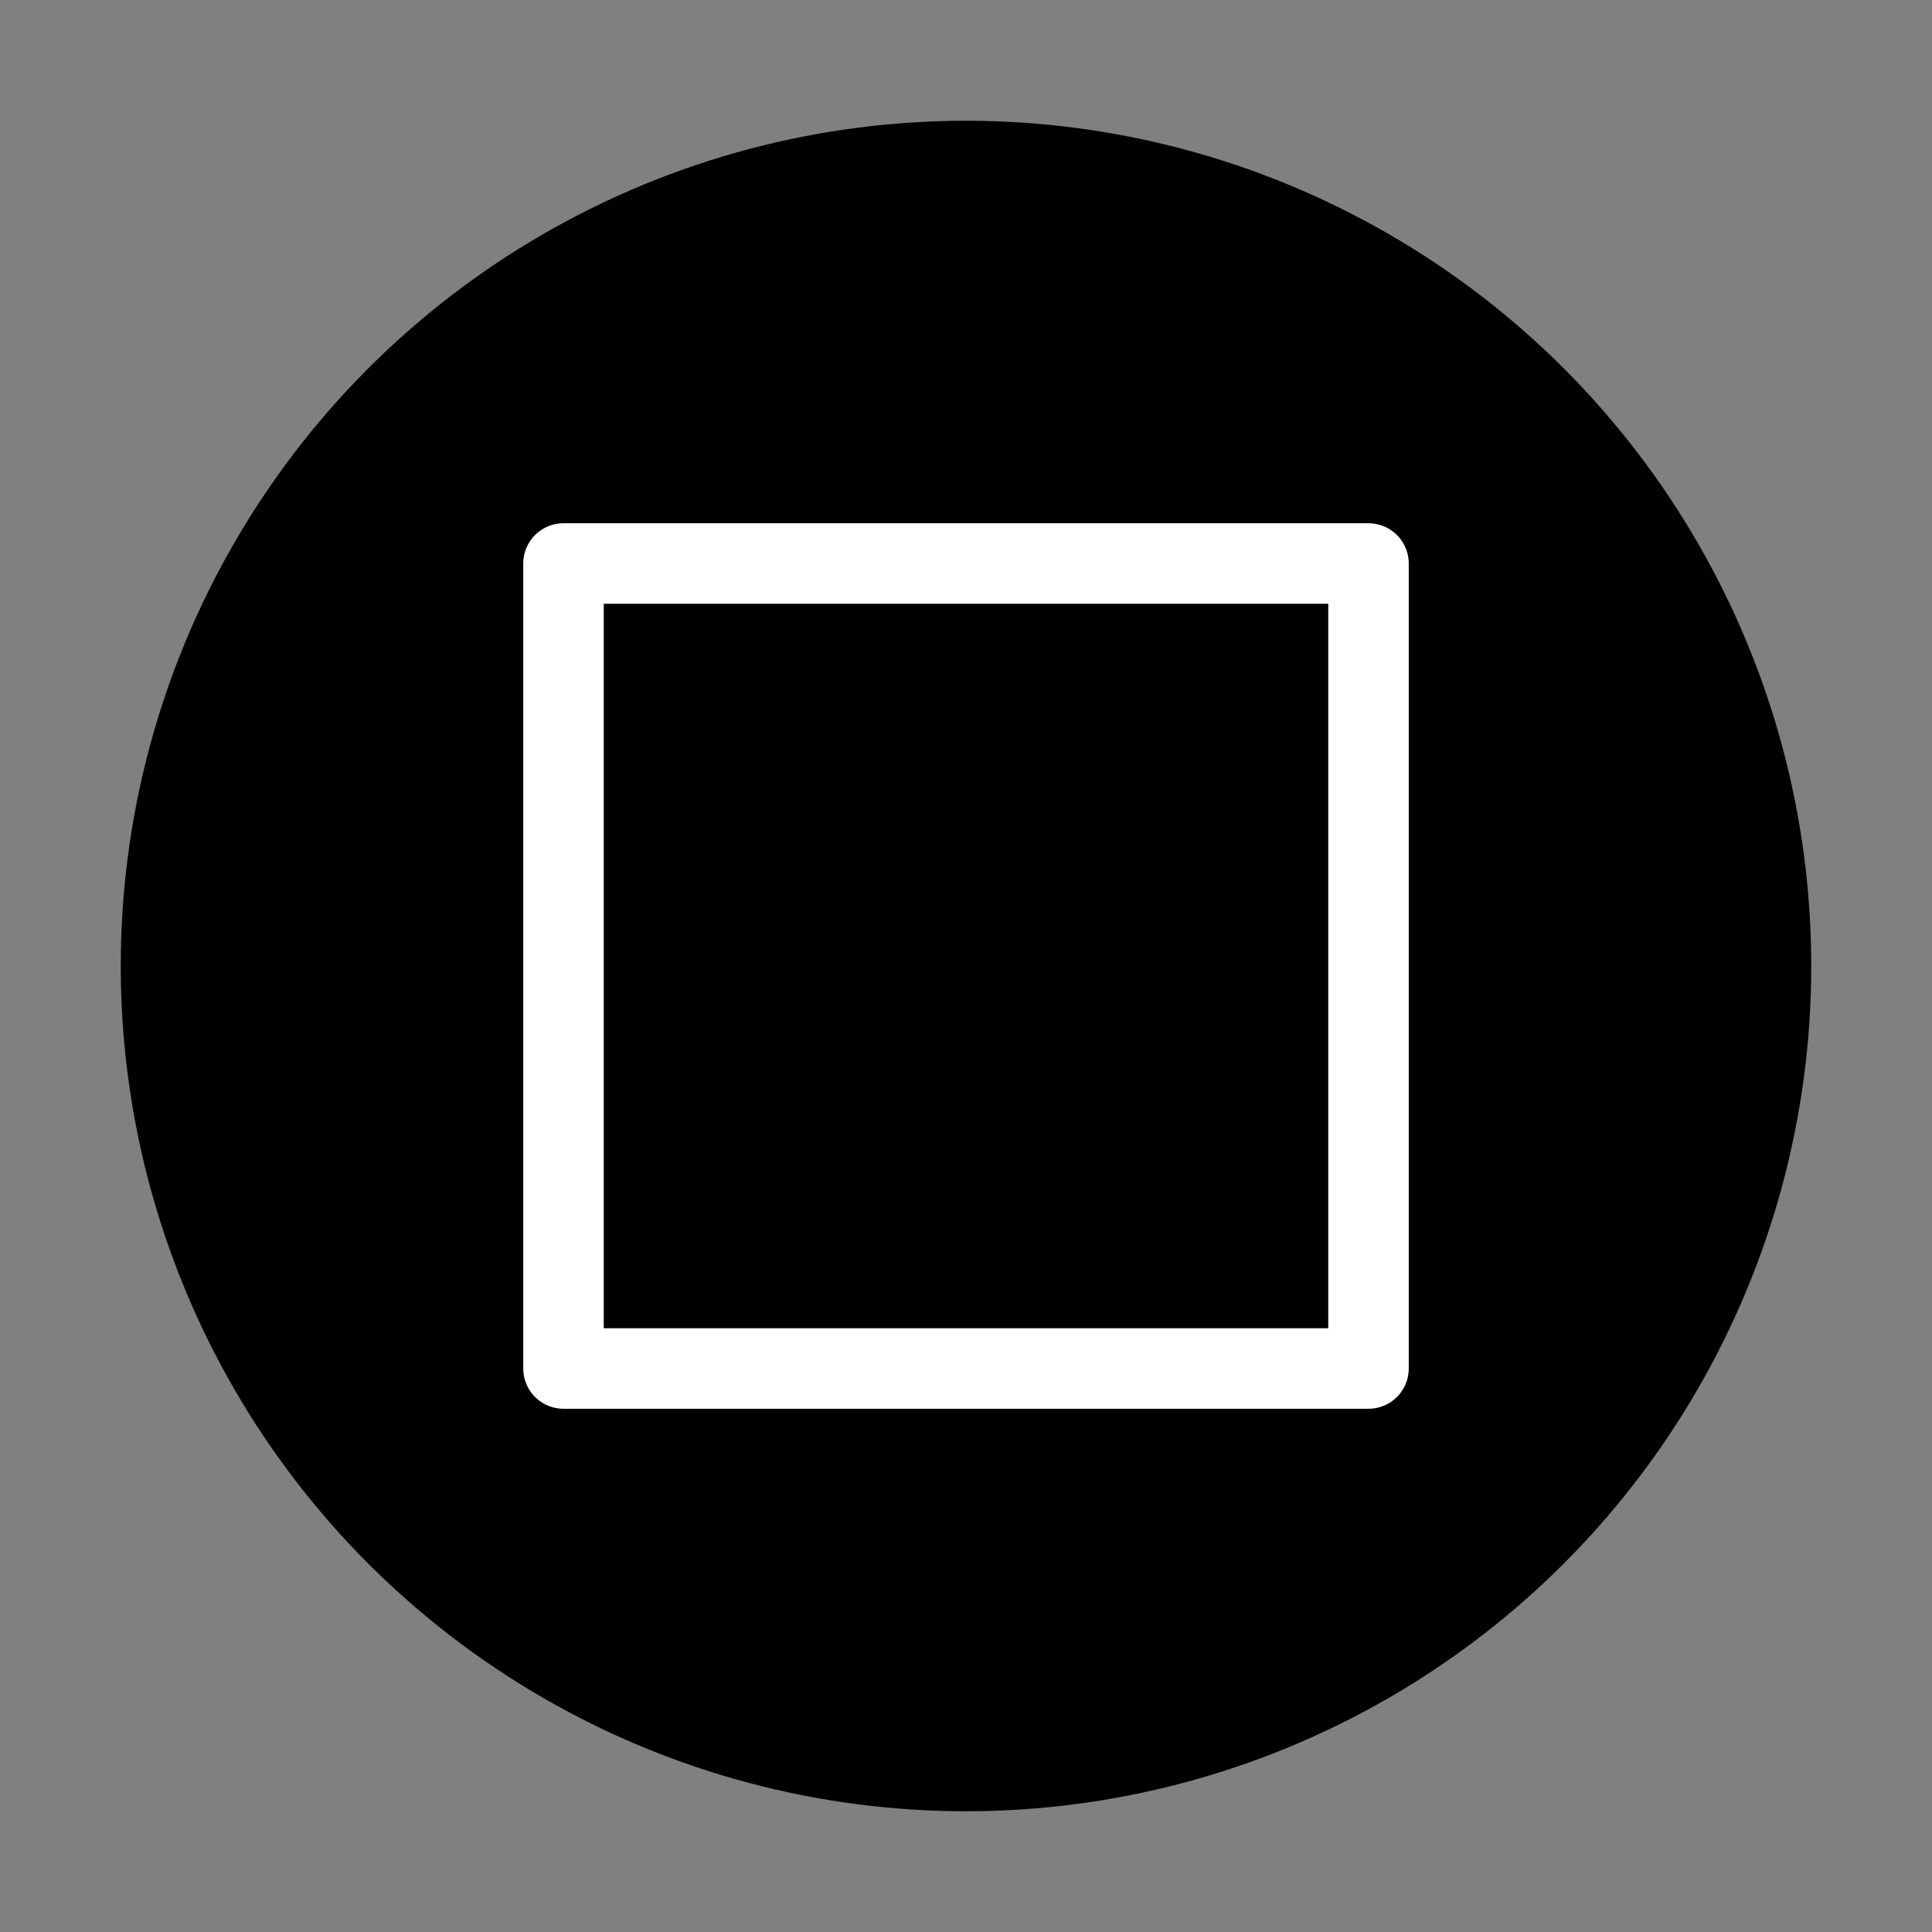 <svg viewBox="0 0 48 48" fill="none" xmlns="http://www.w3.org/2000/svg"><rect x="0" y="0" width="48" height="48" fill="#808080" stroke="none"/><circle cx="24" cy="24" r="20" fill="currentColor" stroke="currentColor" stroke-width="2" stroke-linecap="round" stroke-linejoin="round"/><rect x="14" y="14" width="20" height="20" stroke="#fff" stroke-width="2" stroke-linecap="round" stroke-linejoin="round"/></svg>